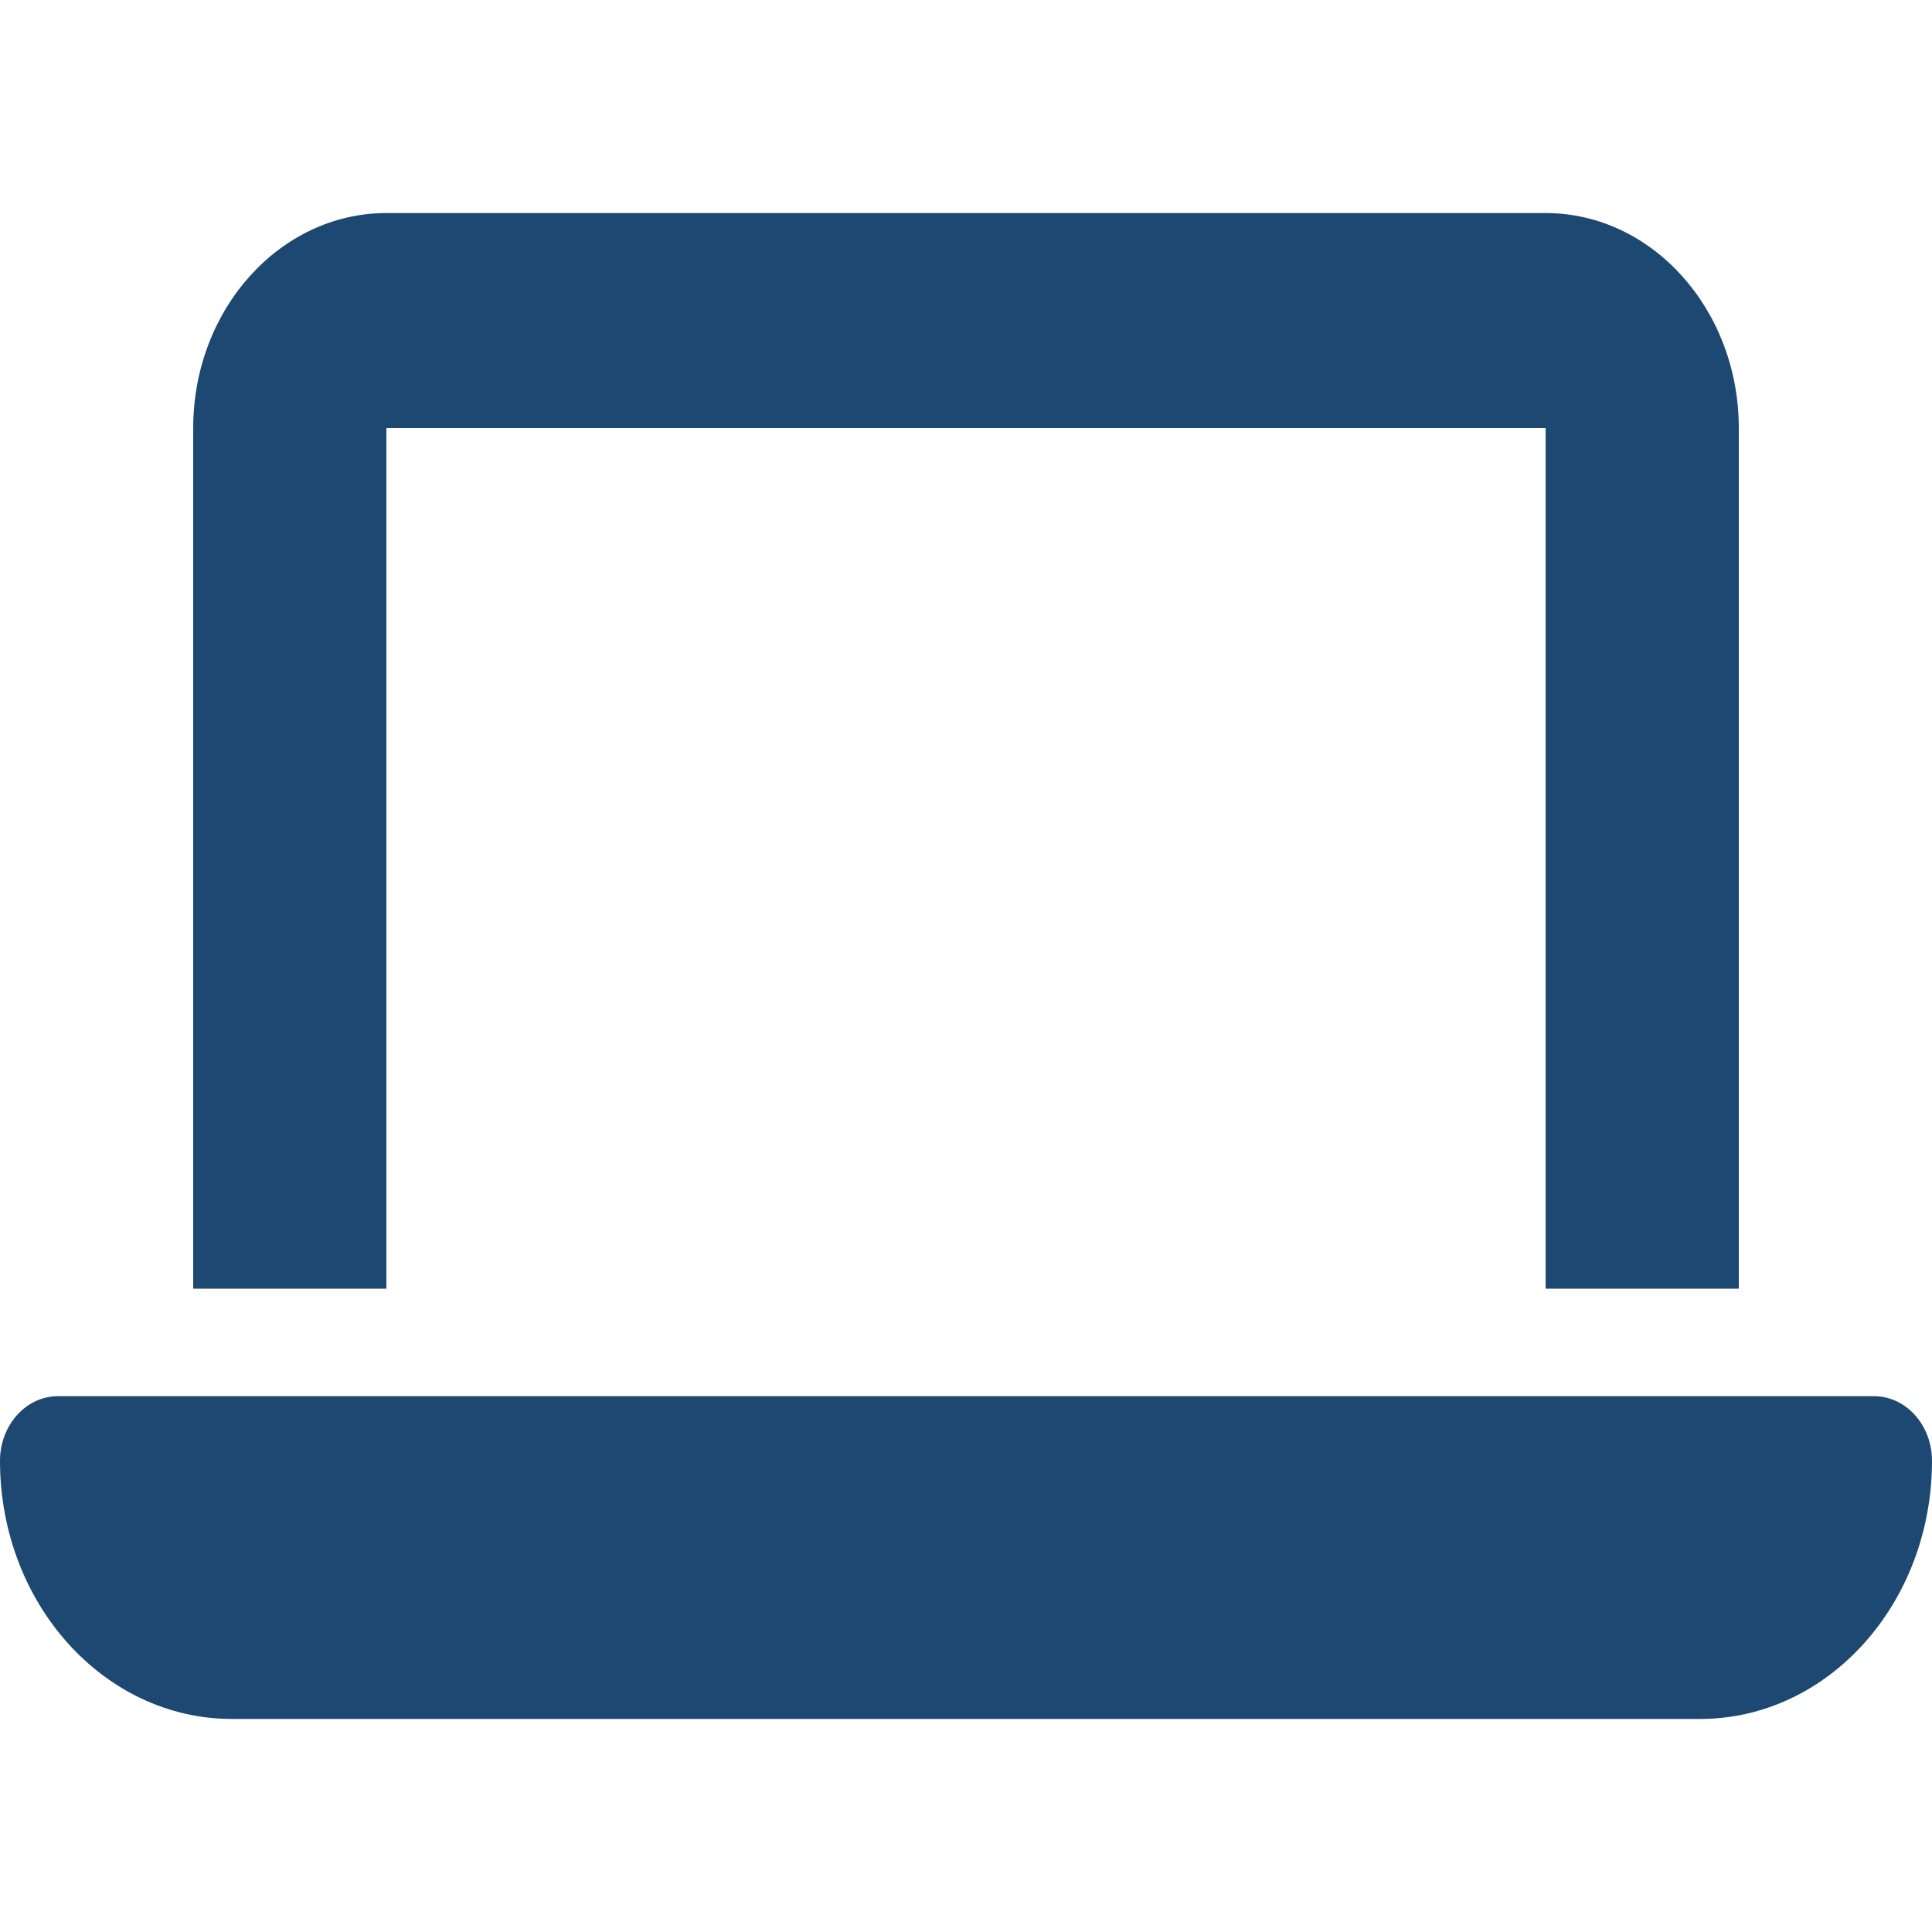 <svg width="18" height="18" viewBox="0 0 18 18" fill="none" xmlns="http://www.w3.org/2000/svg">
<path d="M3.6 1.985C2.607 1.985 1.8 2.884 1.8 3.989V12.006H3.6V3.989H14.4V12.006H16.2V3.989C16.2 2.884 15.393 1.985 14.4 1.985H3.6ZM0.54 13.008C0.242 13.008 0 13.278 0 13.61C0 14.938 0.968 16.015 2.16 16.015H15.84C17.032 16.015 18 14.938 18 13.61C18 13.278 17.758 13.008 17.46 13.008H0.54Z" fill="#1D4872"/>
</svg>

